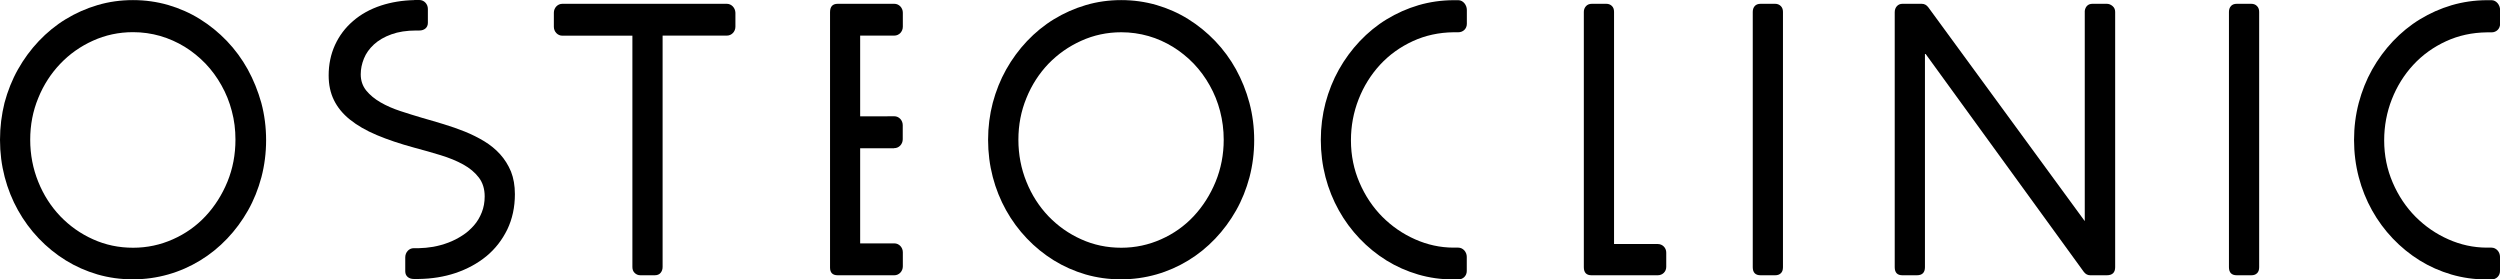 <svg width="188" height="21" viewBox="0 0 188 21" fill="none" xmlns="http://www.w3.org/2000/svg">
<path d="M18.629 5.215C18.197 4.434 17.672 3.723 17.061 3.082C16.45 2.447 15.772 1.896 15.035 1.436C14.297 0.976 13.5 0.627 12.65 0.376C11.799 0.132 10.916 0.007 9.999 0.007C9.075 0.007 8.185 0.132 7.335 0.383C6.484 0.634 5.687 0.99 4.943 1.443C4.199 1.896 3.528 2.447 2.917 3.089C2.312 3.73 1.787 4.441 1.349 5.222C0.91 6.003 0.578 6.84 0.339 7.732C0.12 8.624 0 9.552 0 10.514C0 11.483 0.12 12.417 0.352 13.31C0.585 14.202 0.923 15.039 1.355 15.813C1.787 16.587 2.305 17.291 2.917 17.932C3.521 18.567 4.199 19.117 4.943 19.578C5.687 20.038 6.478 20.386 7.328 20.637C8.172 20.881 9.062 21.007 9.986 21.007C10.909 21.007 11.799 20.881 12.656 20.637C13.514 20.393 14.311 20.038 15.055 19.585C15.799 19.131 16.47 18.588 17.081 17.946C17.686 17.312 18.211 16.601 18.649 15.827C19.088 15.053 19.42 14.216 19.659 13.324C19.892 12.431 20.011 11.504 20.011 10.542C20.011 9.573 19.892 8.638 19.652 7.739C19.4 6.84 19.061 6.003 18.629 5.215ZM17.101 13.672C16.696 14.655 16.145 15.52 15.454 16.259C14.763 16.998 13.945 17.577 13.002 17.995C12.065 18.413 11.069 18.63 10.012 18.63C8.936 18.63 7.933 18.42 6.996 17.995C6.059 17.577 5.235 16.991 4.531 16.259C3.827 15.52 3.275 14.662 2.877 13.672C2.478 12.689 2.272 11.63 2.272 10.507C2.272 9.398 2.471 8.353 2.877 7.37C3.275 6.386 3.833 5.529 4.531 4.797C5.229 4.065 6.046 3.486 6.989 3.061C7.926 2.635 8.936 2.419 10.006 2.419C10.71 2.419 11.394 2.517 12.052 2.705C12.71 2.9 13.321 3.172 13.892 3.521C14.464 3.876 14.982 4.295 15.454 4.783C15.919 5.271 16.324 5.822 16.656 6.421C16.995 7.021 17.254 7.662 17.433 8.353C17.619 9.043 17.706 9.754 17.706 10.5C17.706 11.63 17.506 12.682 17.101 13.672Z" fill="#1D82C1" style="fill:#1D82C1;fill:color(display-p3 0.114 0.51 0.757);fill-opacity:1;"/>
<path d="M92.947 5.215C92.515 4.434 91.99 3.723 91.379 3.082C90.768 2.447 90.09 1.896 89.352 1.436C88.615 0.976 87.818 0.627 86.967 0.376C86.117 0.132 85.233 0.007 84.316 0.007C83.393 0.007 82.503 0.132 81.652 0.383C80.802 0.634 80.005 0.99 79.26 1.443C78.516 1.896 77.845 2.447 77.234 3.089C76.629 3.73 76.105 4.441 75.666 5.222C75.228 6.003 74.895 6.84 74.656 7.732C74.424 8.624 74.304 9.552 74.304 10.514C74.304 11.483 74.424 12.417 74.656 13.31C74.889 14.202 75.228 15.039 75.659 15.813C76.091 16.587 76.61 17.291 77.221 17.932C77.825 18.567 78.503 19.117 79.247 19.578C79.991 20.038 80.782 20.386 81.632 20.637C82.476 20.881 83.366 21.007 84.29 21.007C85.213 21.007 86.104 20.881 86.961 20.637C87.818 20.393 88.615 20.038 89.359 19.585C90.103 19.131 90.774 18.588 91.385 17.946C91.99 17.312 92.515 16.601 92.953 15.827C93.392 15.053 93.724 14.216 93.963 13.324C94.196 12.431 94.315 11.504 94.315 10.542C94.315 9.573 94.196 8.638 93.957 7.739C93.717 6.84 93.379 6.003 92.947 5.215ZM91.412 13.672C91.007 14.655 90.455 15.52 89.764 16.259C89.073 16.998 88.256 17.577 87.313 17.995C86.376 18.413 85.379 18.63 84.323 18.63C83.247 18.63 82.244 18.42 81.307 17.995C80.37 17.577 79.546 16.991 78.842 16.259C78.138 15.52 77.586 14.662 77.188 13.672C76.789 12.689 76.583 11.63 76.583 10.507C76.583 9.398 76.782 8.353 77.188 7.37C77.586 6.386 78.144 5.529 78.842 4.797C79.546 4.072 80.363 3.493 81.307 3.068C82.244 2.642 83.253 2.426 84.323 2.426C85.027 2.426 85.712 2.524 86.369 2.712C87.027 2.9 87.638 3.179 88.21 3.528C88.781 3.883 89.299 4.302 89.771 4.79C90.236 5.278 90.641 5.829 90.974 6.428C91.312 7.028 91.572 7.669 91.751 8.36C91.93 9.05 92.023 9.761 92.023 10.507C92.023 11.63 91.817 12.682 91.412 13.672Z" fill="#1D82C1" style="fill:#1D82C1;fill:color(display-p3 0.114 0.51 0.757);fill-opacity:1;"/>
<path d="M181.482 4.874C182.173 4.127 182.997 3.535 183.954 3.096C184.884 2.67 185.901 2.447 187.01 2.433H187.369C187.721 2.433 188.007 2.168 188.007 1.799V0.746C188.007 0.376 187.721 0.014 187.369 0.014H186.983C186.08 0.021 185.21 0.146 184.372 0.39C183.522 0.641 182.725 0.997 181.981 1.45C181.237 1.903 180.566 2.454 179.954 3.096C179.35 3.737 178.825 4.448 178.386 5.229C177.948 6.01 177.616 6.847 177.377 7.739C177.144 8.631 177.024 9.559 177.024 10.521C177.024 11.49 177.144 12.424 177.377 13.317C177.609 14.209 177.948 15.046 178.38 15.82C178.812 16.594 179.33 17.298 179.941 17.939C180.546 18.574 181.223 19.125 181.961 19.585C182.705 20.045 183.495 20.393 184.346 20.644C185.183 20.888 186.06 21.014 186.977 21.014H187.362C187.714 21.014 188 20.749 188 20.38V19.313C188 18.943 187.714 18.622 187.362 18.622H186.983C185.994 18.616 185.037 18.406 184.127 18.002C183.19 17.591 182.366 17.019 181.649 16.301C180.931 15.576 180.36 14.725 179.934 13.735C179.509 12.752 179.29 11.692 179.29 10.556C179.29 9.475 179.483 8.443 179.868 7.46C180.253 6.484 180.791 5.62 181.482 4.874Z" fill="#1D82C1" style="fill:#1D82C1;fill:color(display-p3 0.114 0.51 0.757);fill-opacity:1;"/>
<path d="M133.488 0.286H132.398C132.205 0.286 132.059 0.342 131.959 0.453C131.86 0.565 131.807 0.711 131.807 0.892V20.094C131.807 20.498 132.006 20.7 132.398 20.7H133.488C133.674 20.7 133.813 20.651 133.919 20.547C134.026 20.449 134.079 20.296 134.079 20.094V0.892C134.079 0.711 134.026 0.565 133.913 0.453C133.8 0.342 133.66 0.286 133.488 0.286Z" fill="#1D82C1" style="fill:#1D82C1;fill:color(display-p3 0.114 0.51 0.757);fill-opacity:1;"/>
<path d="M158.86 0.453C158.728 0.342 158.588 0.286 158.429 0.286H157.352C157.186 0.286 157.053 0.335 156.954 0.432C156.854 0.53 156.794 0.662 156.774 0.823V16.628L145.015 0.558C144.882 0.376 144.716 0.286 144.516 0.286H143.061C142.889 0.286 142.749 0.349 142.643 0.467C142.537 0.586 142.483 0.739 142.483 0.92V20.094C142.483 20.498 142.676 20.7 143.061 20.7H144.151C144.55 20.7 144.756 20.498 144.756 20.094V3.988L156.701 20.442C156.834 20.616 156.993 20.7 157.186 20.7H158.429C158.847 20.7 159.06 20.498 159.06 20.094V0.892C159.06 0.711 158.993 0.565 158.86 0.453Z" fill="#1D82C1" style="fill:#1D82C1;fill:color(display-p3 0.114 0.51 0.757);fill-opacity:1;"/>
<path d="M169.298 0.286H168.208C168.015 0.286 167.869 0.342 167.77 0.453C167.67 0.565 167.617 0.711 167.617 0.892V20.094C167.617 20.498 167.816 20.7 168.208 20.7H169.298C169.484 20.7 169.623 20.651 169.729 20.547C169.836 20.449 169.889 20.296 169.889 20.094V0.892C169.889 0.711 169.836 0.565 169.723 0.453C169.617 0.342 169.47 0.286 169.298 0.286Z" fill="#1D82C1" style="fill:#1D82C1;fill:color(display-p3 0.114 0.51 0.757);fill-opacity:1;"/>
<path d="M54.658 0.286H54.14H42.288C41.936 0.286 41.65 0.586 41.65 0.955V2.015C41.65 2.384 41.936 2.684 42.288 2.684H47.556V20.08C47.556 20.261 47.609 20.414 47.729 20.526C47.842 20.637 47.988 20.7 48.161 20.7H49.224C49.423 20.7 49.576 20.644 49.676 20.519C49.775 20.4 49.828 20.254 49.828 20.08V2.677H54.147H54.665C55.017 2.677 55.303 2.377 55.303 2.008V0.955C55.29 0.586 55.004 0.286 54.658 0.286Z" fill="#1D82C1" style="fill:#1D82C1;fill:color(display-p3 0.114 0.51 0.757);fill-opacity:1;"/>
<path d="M37.611 11.602C37.272 11.225 36.873 10.904 36.421 10.626C35.969 10.354 35.484 10.11 34.966 9.9C34.448 9.691 33.923 9.51 33.378 9.343C32.834 9.175 32.302 9.022 31.791 8.876C31.219 8.708 30.661 8.534 30.11 8.353C29.558 8.171 29.06 7.955 28.615 7.697C28.17 7.439 27.817 7.146 27.538 6.805C27.266 6.463 27.127 6.059 27.127 5.592C27.127 5.194 27.206 4.804 27.366 4.406C27.525 4.009 27.778 3.66 28.123 3.34C28.469 3.026 28.907 2.768 29.439 2.58C29.957 2.391 30.581 2.294 31.305 2.294H31.398C31.432 2.294 31.465 2.294 31.491 2.294H31.538C31.89 2.294 32.176 2.092 32.176 1.722V0.669C32.176 0.3 31.89 0 31.538 0H31.153V0.007C30.249 0.028 29.419 0.167 28.668 0.411C27.837 0.683 27.133 1.074 26.549 1.583C25.964 2.085 25.512 2.684 25.193 3.381C24.874 4.079 24.715 4.846 24.715 5.675C24.715 6.373 24.848 6.993 25.113 7.53C25.379 8.074 25.778 8.562 26.316 8.994C26.854 9.426 27.525 9.817 28.336 10.158C29.146 10.5 30.083 10.814 31.159 11.107C31.844 11.288 32.501 11.476 33.139 11.671C33.777 11.867 34.342 12.097 34.833 12.368C35.325 12.64 35.717 12.968 36.009 13.352C36.302 13.735 36.448 14.209 36.448 14.767C36.448 15.206 36.375 15.611 36.229 15.973C36.082 16.343 35.89 16.67 35.637 16.956C35.385 17.242 35.099 17.5 34.767 17.709C34.435 17.925 34.083 18.107 33.711 18.246C33.339 18.386 32.96 18.49 32.575 18.56C32.202 18.622 31.844 18.657 31.491 18.664H31.106C30.754 18.664 30.475 18.978 30.475 19.348V20.407C30.475 20.777 30.761 20.979 31.113 20.979H31.498C32.475 20.965 33.392 20.819 34.249 20.533C35.139 20.233 35.916 19.808 36.581 19.264C37.245 18.713 37.763 18.044 38.149 17.256C38.527 16.468 38.72 15.583 38.72 14.6C38.72 13.958 38.62 13.393 38.428 12.905C38.222 12.41 37.949 11.978 37.611 11.602Z" fill="#1D82C1" style="fill:#1D82C1;fill:color(display-p3 0.114 0.51 0.757);fill-opacity:1;"/>
<path d="M109.67 0.014H109.284C108.381 0.021 107.51 0.146 106.673 0.39C105.823 0.641 105.026 0.997 104.281 1.45C103.537 1.903 102.866 2.454 102.255 3.096C101.651 3.737 101.126 4.448 100.687 5.229C100.249 6.01 99.916 6.847 99.677 7.739C99.445 8.631 99.325 9.559 99.325 10.521C99.325 11.49 99.445 12.424 99.677 13.317C99.91 14.209 100.249 15.046 100.681 15.82C101.112 16.594 101.631 17.298 102.242 17.939C102.846 18.574 103.524 19.125 104.262 19.585C105.006 20.045 105.796 20.393 106.647 20.644C107.484 20.888 108.361 21.014 109.278 21.014H109.663C110.015 21.014 110.301 20.749 110.301 20.38V19.313C110.301 18.943 110.015 18.622 109.663 18.622H109.284C108.294 18.616 107.338 18.406 106.427 18.002C105.491 17.591 104.667 17.019 103.949 16.301C103.232 15.576 102.66 14.725 102.235 13.735C101.81 12.752 101.591 11.692 101.591 10.556C101.591 9.475 101.783 8.443 102.169 7.46C102.554 6.477 103.092 5.62 103.783 4.867C104.474 4.121 105.298 3.528 106.255 3.089C107.185 2.663 108.201 2.44 109.311 2.426H109.67C110.022 2.426 110.307 2.161 110.307 1.792V0.746C110.307 0.376 110.022 0.014 109.67 0.014Z" fill="#1D82C1" style="fill:#1D82C1;fill:color(display-p3 0.114 0.51 0.757);fill-opacity:1;"/>
<path d="M124.671 18.351H124.286H121.376V0.892C121.376 0.697 121.323 0.551 121.21 0.446C121.103 0.342 120.964 0.286 120.798 0.286H119.708C119.515 0.286 119.369 0.349 119.263 0.467C119.157 0.586 119.104 0.732 119.104 0.892V20.094C119.104 20.498 119.296 20.7 119.682 20.7H124.279H124.465H124.664C125.017 20.7 125.302 20.435 125.302 20.066V19.006C125.309 18.643 125.023 18.351 124.671 18.351Z" fill="#1D82C1" style="fill:#1D82C1;fill:color(display-p3 0.114 0.51 0.757);fill-opacity:1;"/>
<path d="M67.255 0.286H67.235H66.737H62.996C62.611 0.286 62.419 0.495 62.419 0.92V20.122C62.419 20.505 62.611 20.7 62.996 20.7H66.737H67.235H67.255C67.607 20.7 67.893 20.4 67.893 20.031V18.971C67.893 18.602 67.607 18.302 67.255 18.302H67.235H66.737H64.684V11.148H67.229V11.141H67.249C67.601 11.141 67.886 10.842 67.886 10.472V9.412C67.886 9.043 67.601 8.743 67.249 8.743H66.737V8.75H64.684V2.677H66.737H67.235H67.255C67.607 2.677 67.893 2.377 67.893 2.008V0.955C67.893 0.586 67.607 0.286 67.255 0.286Z" fill="#1D82C1" style="fill:#1D82C1;fill:color(display-p3 0.114 0.51 0.757);fill-opacity:1;"/>
</svg>

